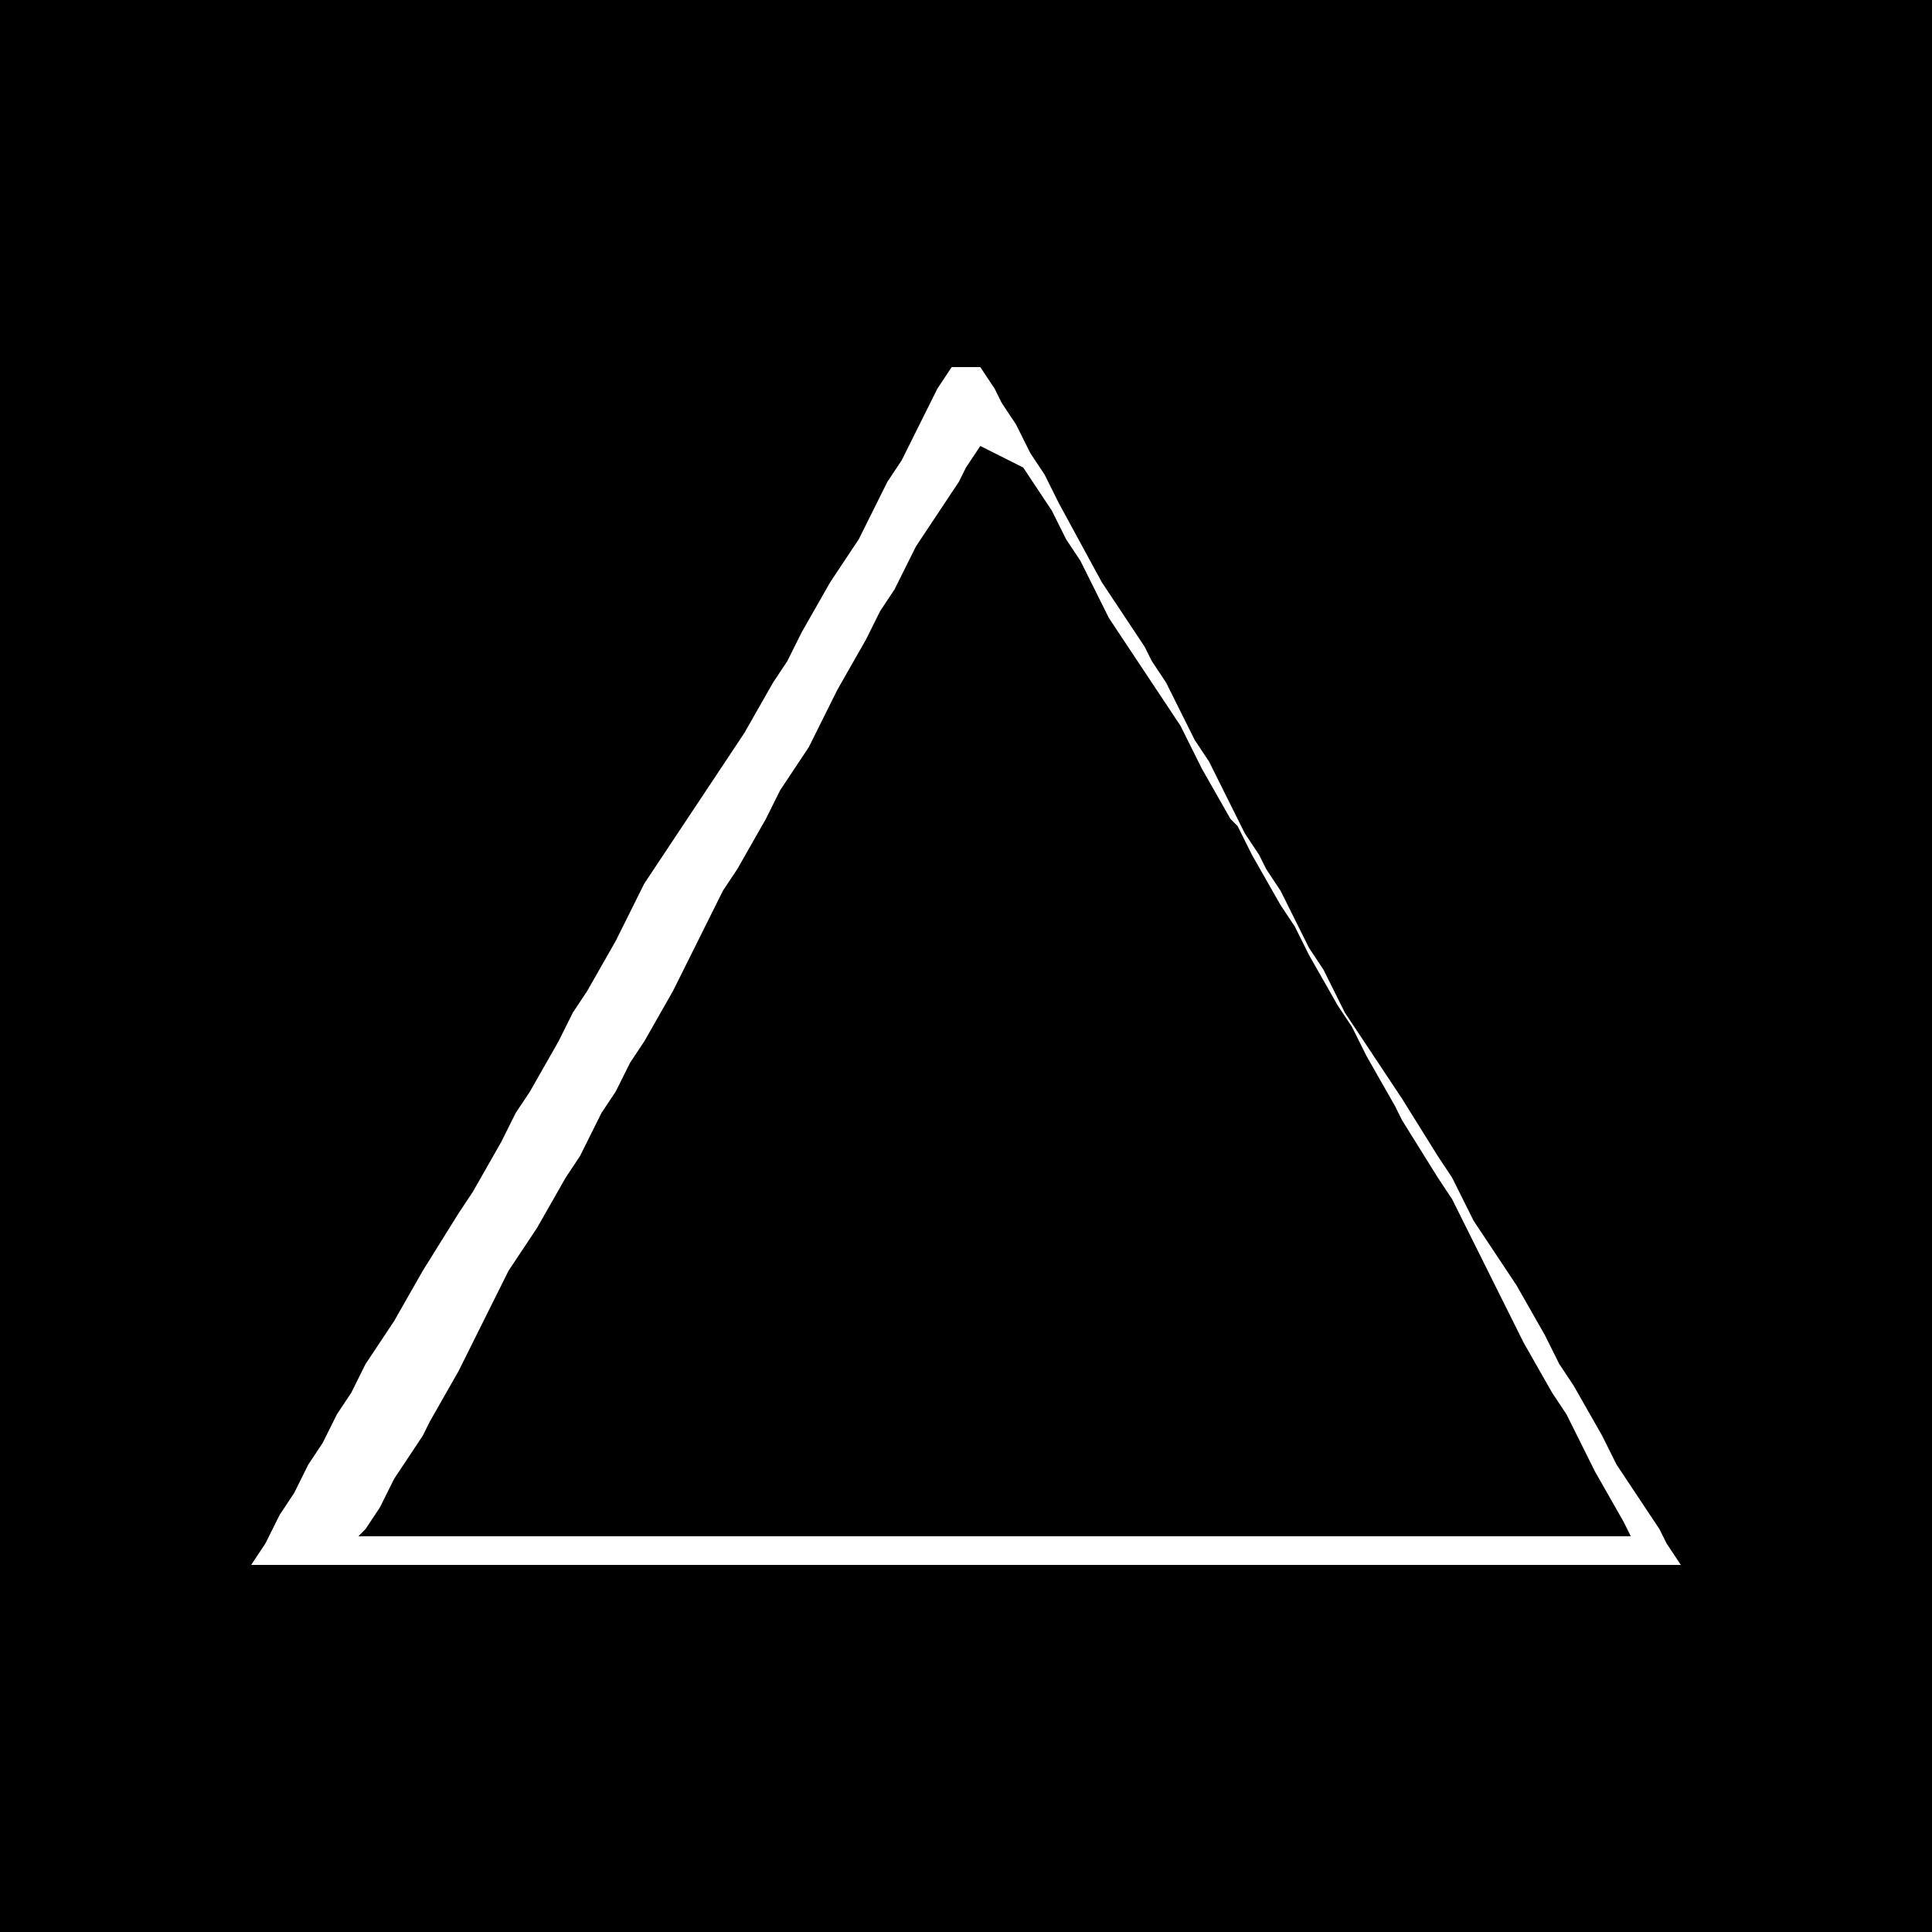<svg width="200" height="200" viewBox="0 0 200 200" fill="none" xmlns="http://www.w3.org/2000/svg">
<rect width="200" height="200" fill="black"/>
<g clip-path="url(#clip0_229_205)">
<path d="M101.48 38L102.96 40.227L103.7 41.713L105.18 43.94L106.66 46.91L108.14 49.138L109.62 52.108L114.06 60.275L115.54 62.503L117.02 64.731L118.5 66.958L119.24 68.443L120.72 70.671L122.2 73.641L123.68 76.611L125.16 78.838L125.9 80.323L127.38 83.293L128.86 86.263L130.34 88.491L131.08 89.976L132.56 92.204L134.04 95.174L135.52 98.144L137 100.371L137.74 101.856L139.22 104.826L140.7 107.054L142.18 109.281L143.66 111.509L145.14 113.737L148.84 119.677L150.32 121.904L151.06 123.389L152.54 126.359L154.02 128.587L155.5 130.814L156.98 133.042L159.94 138.24L161.42 141.21L162.9 143.437L165.86 148.635L167.34 151.605L168.82 153.832L170.3 156.06L171.78 158.287L172.52 159.772L174 162H26L27.48 159.772L28.96 156.802L30.44 154.575L31.92 151.605L33.4 149.377L34.88 146.407L36.36 144.18L37.84 141.21L39.32 138.982L40.8 136.754L43.76 131.557L47.46 125.617L48.94 123.389L51.9 118.192L53.38 115.222L54.86 112.994L57.82 107.796L59.3 104.826L60.78 102.599L63.74 97.401L65.22 94.431L66.7 91.461L68.18 89.234L69.66 87.006L71.14 84.778L72.62 82.551L74.1 80.323L75.58 78.096L77.06 75.868L80.02 70.671L81.5 68.443L82.98 65.473L85.94 60.275L87.42 58.048L88.9 55.82L90.38 52.85L91.86 49.88L93.34 47.653L94.82 44.683L95.56 43.198L97.04 40.227L98.52 38H101.48ZM101.48 46.168L100 48.395L99.26 49.88L97.78 52.108L96.3 54.335L94.82 56.563L93.34 59.533L92.6 61.018L91.12 63.245L89.64 66.216L86.68 71.413L85.2 74.383L83.72 77.353L82.24 79.581L80.76 81.808L79.28 84.778L76.32 89.976L74.84 92.204L73.36 95.174L71.88 98.144L71.14 99.629L69.66 102.599L66.7 107.796L65.22 110.024L63.74 112.994L62.26 115.222L60.78 118.192L60.04 119.677L58.56 121.904L55.6 127.102L54.12 129.329L52.64 131.557L51.16 134.527L49.68 137.497L48.94 138.982L47.46 141.952L44.5 147.15L43.76 148.635L42.28 150.862L40.8 153.09L39.32 156.06L37.84 158.287L37.1 159.03H162.9H168.82L168.08 157.545L165.12 152.347L163.64 149.377L162.16 146.407L160.68 144.18L157.72 138.982L156.24 136.012L155.5 134.527L154.02 131.557L152.54 128.587L151.06 125.617L150.32 124.132L148.84 121.904L145.14 115.964L144.4 114.479L141.44 109.281L139.96 106.311L138.48 104.084L135.52 98.886L134.04 95.916L132.56 93.689L129.6 88.491L128.12 85.521L127.38 84.778L124.42 79.581L122.94 76.611L122.2 75.126L120.72 72.898L119.24 70.671L117.76 68.443L116.28 66.216L114.8 63.988L113.32 61.018L111.84 58.048L110.36 55.82L108.88 52.85L107.4 50.623L105.92 48.395L101.48 46.168Z" fill="white"/>
</g>
<defs>
<clipPath id="clip0_229_205">
<rect width="148" height="124" fill="white" transform="translate(26 38)"/>
</clipPath>
</defs>
</svg>
